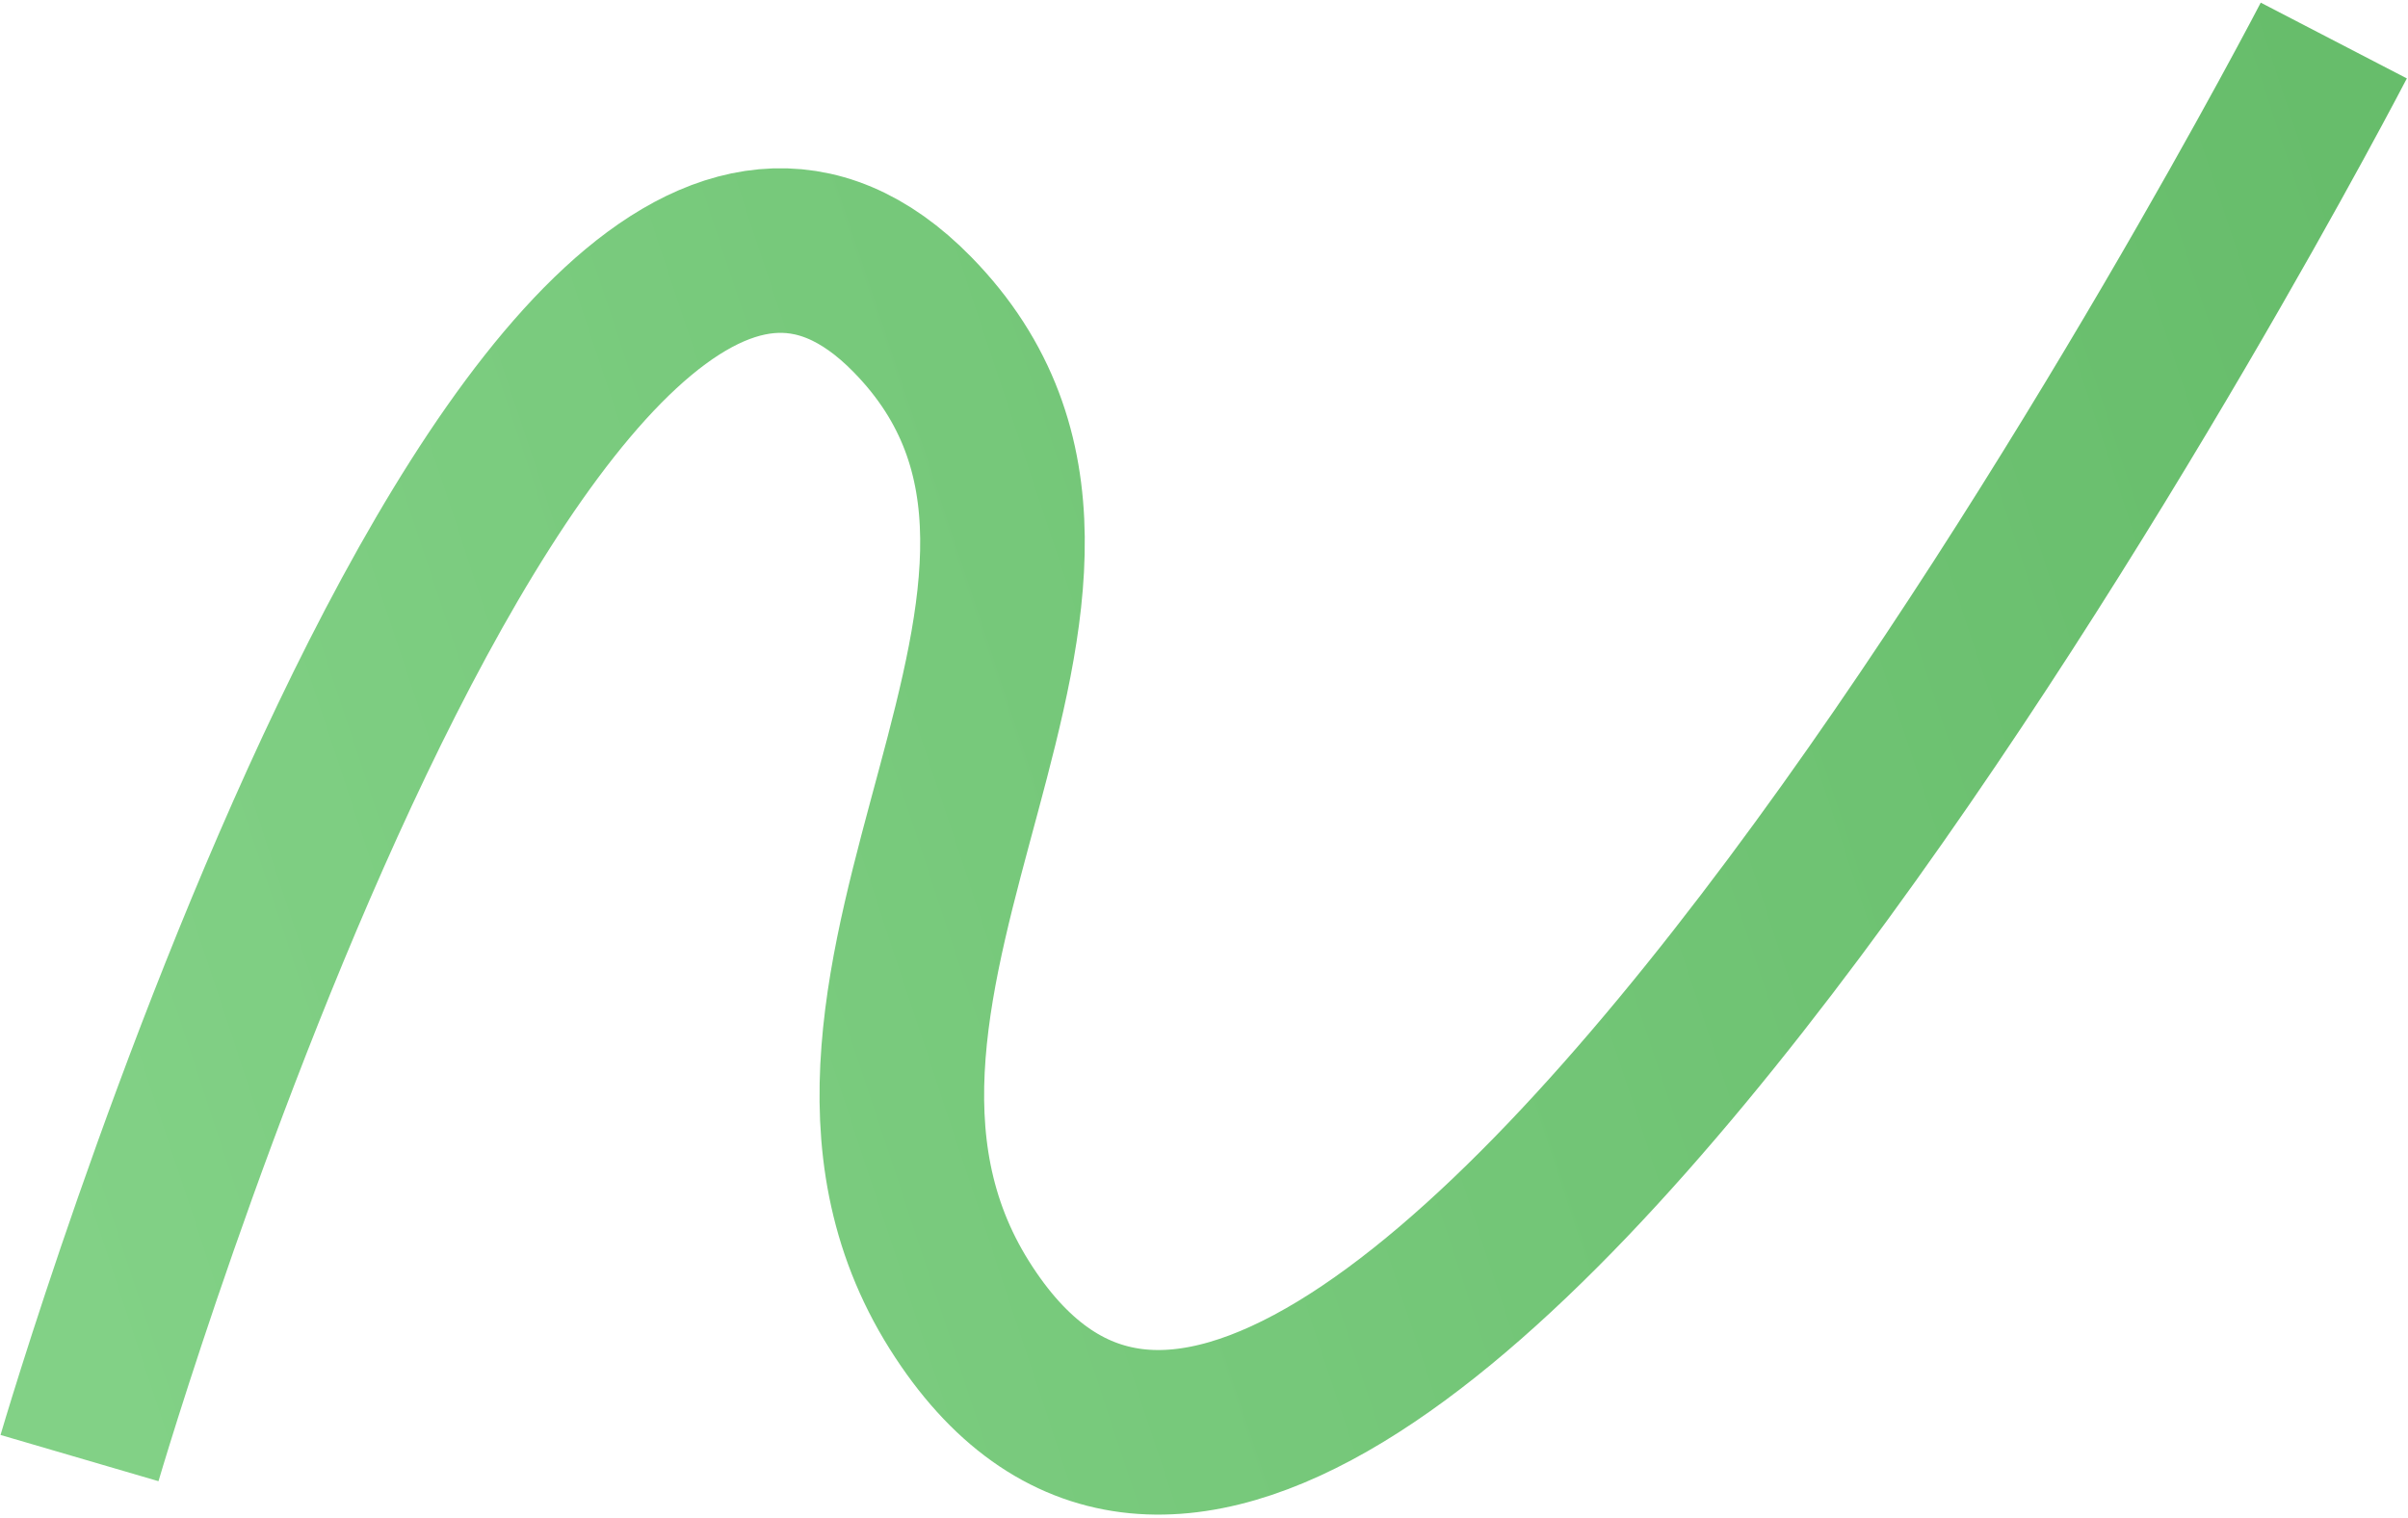 <?xml version="1.0" encoding="UTF-8"?> <svg xmlns="http://www.w3.org/2000/svg" width="636" height="401" viewBox="0 0 636 401" fill="none"><path d="M21 385.107C21 385.107 139.684 -20.371 240.986 83.069C310.638 154.192 199.792 259.504 253.401 344.73C357.436 510.125 616.402 10.706 616.402 10.706" stroke="url(#paint0_linear_352_290)" stroke-width="43.47"></path><defs><linearGradient id="paint0_linear_352_290" x1="20.503" y1="346.828" x2="653.323" y2="137.078" gradientUnits="userSpaceOnUse"><stop stop-color="#82D186"></stop><stop offset="1" stop-color="#67BD6B"></stop></linearGradient></defs></svg> 